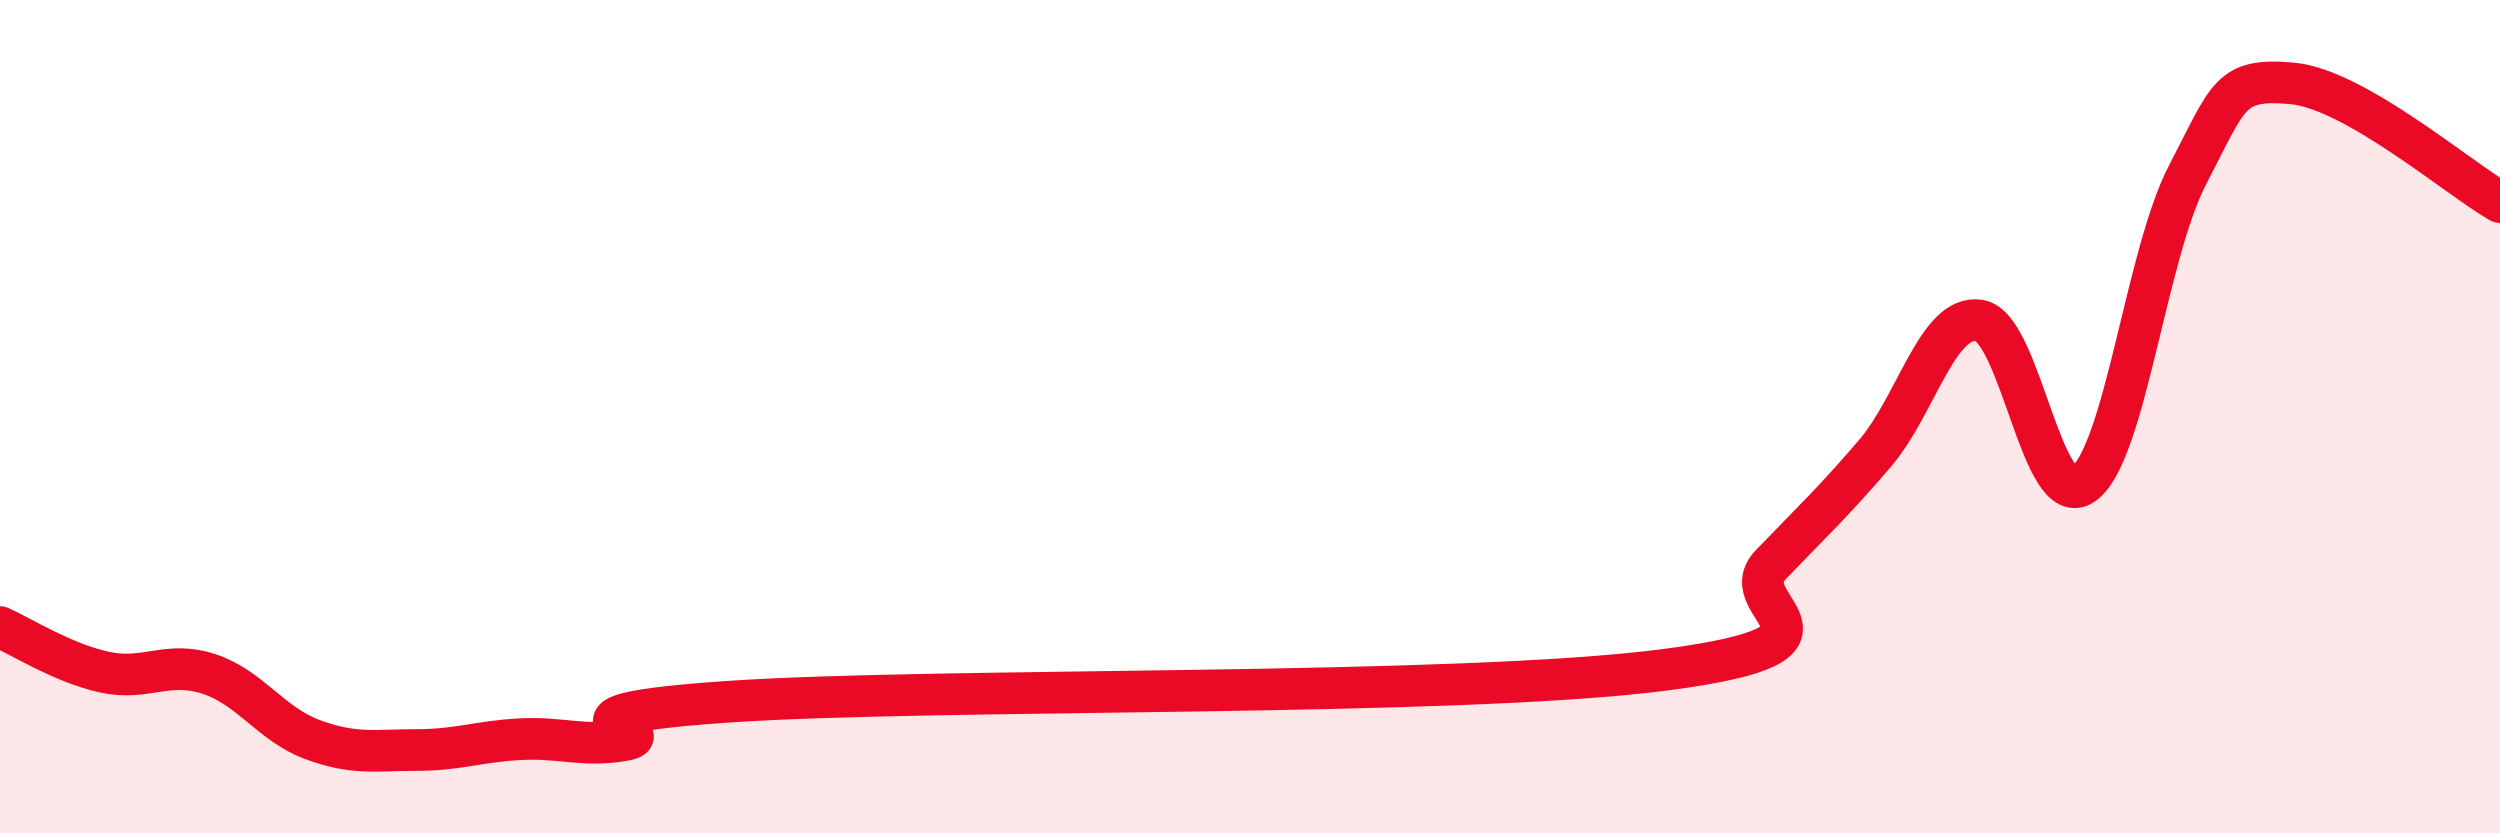 
    <svg width="60" height="20" viewBox="0 0 60 20" xmlns="http://www.w3.org/2000/svg">
      <path
        d="M 0,15.05 C 0.5,15.27 1.5,15.91 2.5,16.13 C 3.5,16.35 4,15.85 5,16.17 C 6,16.49 6.5,17.38 7.5,17.75 C 8.5,18.12 9,18 10,18 C 11,18 11.5,17.79 12.5,17.74 C 13.5,17.69 14,17.94 15,17.76 C 16,17.58 12.5,17.18 17.5,16.84 C 22.5,16.5 35,16.73 40,16.07 C 45,15.41 41.5,14.59 42.5,13.55 C 43.5,12.51 44,12.05 45,10.88 C 46,9.71 46.5,7.54 47.5,7.69 C 48.5,7.84 49,12.32 50,11.62 C 51,10.92 51.5,6.12 52.5,4.2 C 53.5,2.28 53.5,1.87 55,2 C 56.5,2.13 59,4.28 60,4.85L60 20L0 20Z"
        fill="#EB0A25"
        opacity="0.1"
        stroke-linecap="round"
        stroke-linejoin="round"
      />
      <path
        d="M 0,15.05 C 0.5,15.27 1.5,15.91 2.5,16.13 C 3.5,16.35 4,15.85 5,16.17 C 6,16.49 6.5,17.38 7.5,17.75 C 8.5,18.12 9,18 10,18 C 11,18 11.5,17.79 12.5,17.74 C 13.5,17.69 14,17.94 15,17.76 C 16,17.58 12.5,17.18 17.5,16.84 C 22.5,16.5 35,16.73 40,16.07 C 45,15.41 41.5,14.59 42.5,13.55 C 43.5,12.51 44,12.05 45,10.88 C 46,9.71 46.5,7.54 47.5,7.69 C 48.5,7.84 49,12.32 50,11.62 C 51,10.92 51.5,6.12 52.5,4.2 C 53.5,2.28 53.5,1.87 55,2 C 56.5,2.13 59,4.28 60,4.85"
        stroke="#EB0A25"
        stroke-width="1"
        fill="none"
        stroke-linecap="round"
        stroke-linejoin="round"
      />
    </svg>
  
